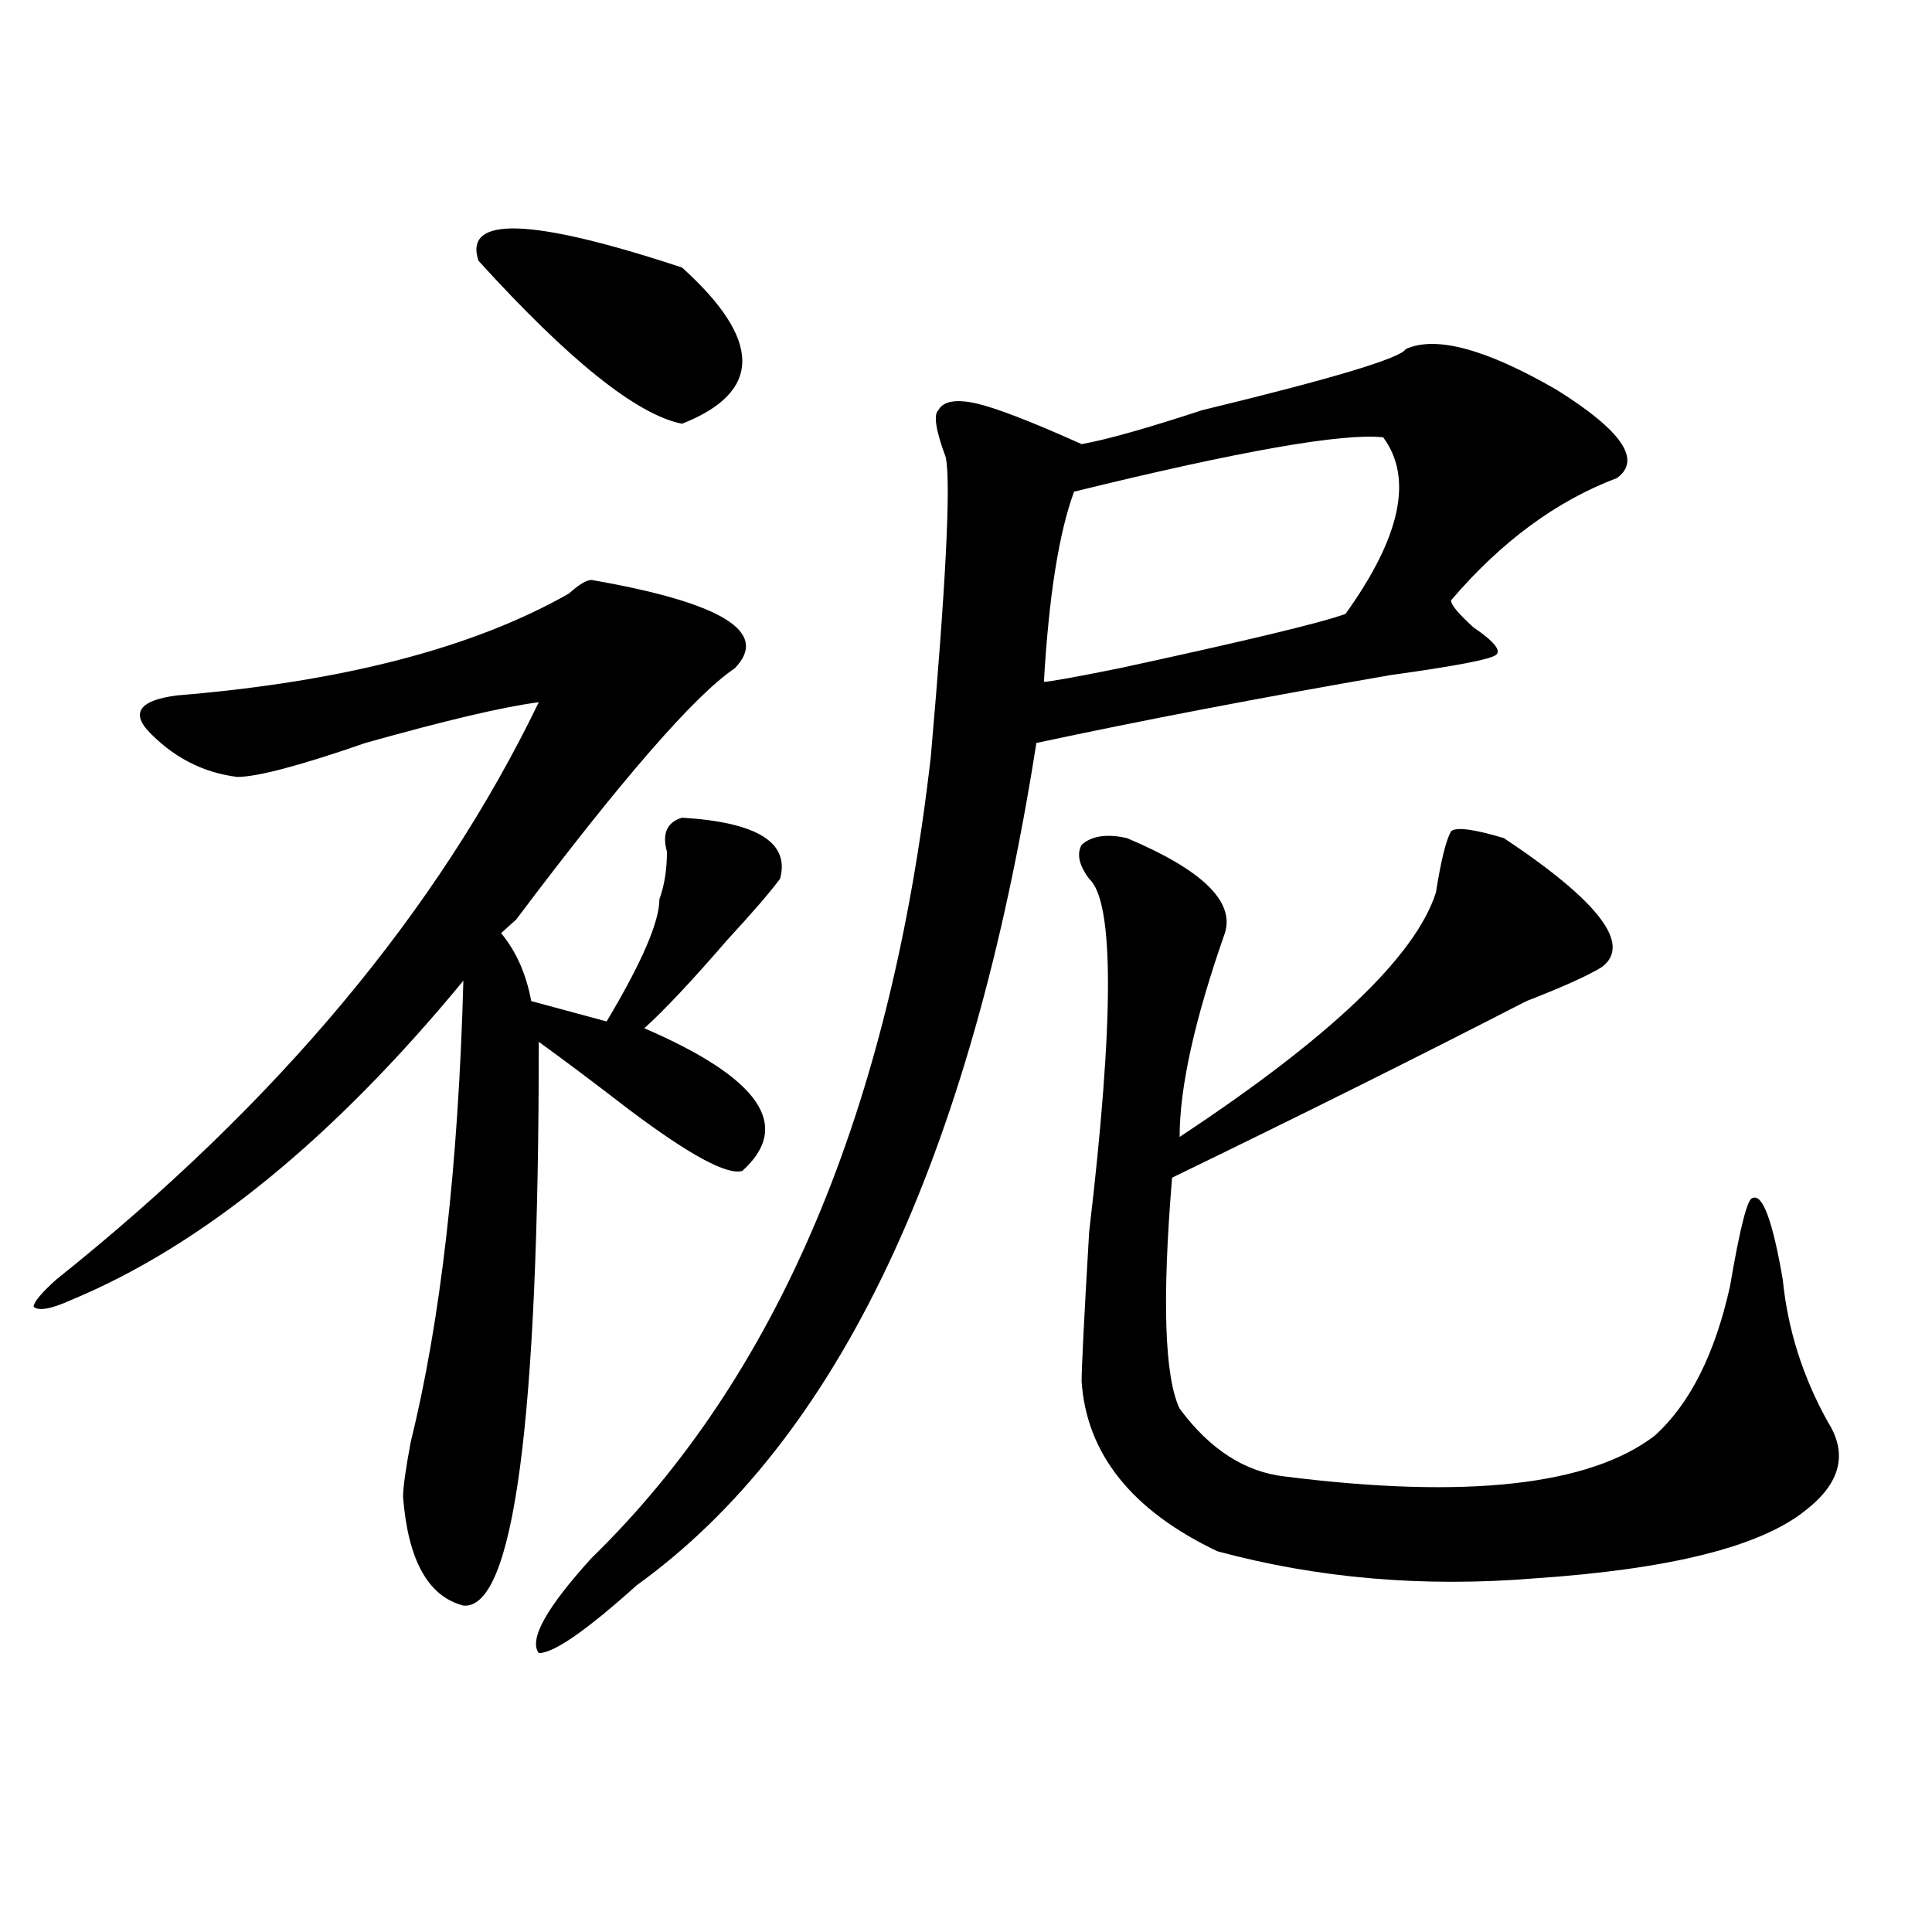 <?xml version="1.0" encoding="utf-8"?>
<!-- Generator: Adobe Illustrator 16.0.0, SVG Export Plug-In . SVG Version: 6.00 Build 0)  -->
<!DOCTYPE svg PUBLIC "-//W3C//DTD SVG 1.1//EN" "http://www.w3.org/Graphics/SVG/1.1/DTD/svg11.dtd">
<svg version="1.1" id="图层_1" xmlns="http://www.w3.org/2000/svg" xmlns:xlink="http://www.w3.org/1999/xlink" x="0px" y="0px"
	 width="1000px" height="1000px" viewBox="0 0 1000 1000" enable-background="new 0 0 1000 1000" xml:space="preserve">
<path d="M306.188,300.188c67.62,11.755,92.314,26.972,74.145,45.703c-20.854,14.063-58.535,57.458-113.168,130.078
	c-2.622,2.362-5.244,4.724-7.805,7.031c7.805,9.394,12.987,21.094,15.609,35.156l39.023,10.547
	c18.17-30.433,27.316-51.526,27.316-63.281c2.561-7.031,3.902-15.216,3.902-24.609c-2.622-9.339,0-15.216,7.805-17.578
	c39.023,2.362,55.913,12.909,50.73,31.641c-5.244,7.031-14.329,17.578-27.316,31.641c-18.231,21.094-32.561,36.364-42.926,45.703
	c59.815,25.817,76.705,50.427,50.73,73.828c-7.805,2.362-27.316-8.185-58.535-31.641c-18.231-14.063-33.841-25.763-46.828-35.156
	c0,196.875-13.049,294.104-39.023,291.797c-18.231-4.725-28.658-23.456-31.219-56.25c0-4.669,1.28-14.063,3.902-28.125
	c15.609-63.281,24.694-142.933,27.316-239.063c-67.682,82.067-135.302,137.109-202.922,165.234
	c-10.427,4.724-16.951,5.878-19.512,3.516c0-2.308,3.902-7.031,11.707-14.063c114.448-91.406,197.678-190.997,249.75-298.828
	c-18.231,2.362-48.17,9.394-89.754,21.094c-33.841,11.755-55.975,17.578-66.34,17.578c-18.231-2.308-33.841-10.547-46.828-24.609
	c-7.805-9.339-2.622-15.216,15.609-17.578c85.852-7.031,153.472-24.609,202.922-52.734
	C299.663,302.55,303.565,300.188,306.188,300.188z M247.652,134.953c-7.805-23.401,27.316-22.247,105.363,3.516
	c41.584,37.519,41.584,64.489,0,80.859C329.602,214.659,294.48,186.534,247.652,134.953z M727.641,180.656
	c15.609-7.031,41.584,0,78.047,21.094c33.779,21.094,44.206,36.364,31.219,45.703c-31.219,11.755-59.877,32.849-85.852,63.281
	c0,2.362,3.902,7.031,11.707,14.063c10.365,7.031,14.268,11.755,11.707,14.063c-2.622,2.362-20.854,5.878-54.633,10.547
	c-67.682,11.755-128.777,23.456-183.41,35.156C502.585,600.224,433.623,745.519,329.602,820.5
	c-26.036,23.4-42.926,35.156-50.73,35.156c-5.244-7.031,3.902-23.456,27.316-49.219c96.217-93.714,154.752-232.031,175.605-414.844
	c7.805-89.044,10.365-140.625,7.805-154.688c-5.244-14.063-6.524-22.247-3.902-24.609c2.561-4.669,9.085-5.823,19.512-3.516
	c10.365,2.362,28.597,9.394,54.633,21.094c12.987-2.308,33.779-8.185,62.438-17.578C689.897,195.927,725.019,185.38,727.641,180.656
	z M715.934,226.359c-20.854-2.308-74.145,7.031-159.996,28.125c-7.805,21.094-13.049,53.942-15.609,98.438
	c2.561,0,15.609-2.308,39.023-7.031c64.998-14.063,104.021-23.401,117.07-28.125C725.019,277.94,731.543,247.453,715.934,226.359z
	 M778.371,433.781c49.389,32.849,66.34,55.097,50.73,66.797c-7.805,4.724-20.854,10.547-39.023,17.578
	c-54.633,28.125-115.79,58.612-183.41,91.406c-5.244,63.281-3.902,103.161,3.902,119.531c15.609,21.094,33.779,32.849,54.633,35.156
	c93.656,11.755,157.374,4.724,191.215-21.094c18.17-16.37,31.219-42.188,39.023-77.344c5.183-30.433,9.085-45.703,11.707-45.703
	c5.183-2.308,10.365,11.755,15.609,42.188c2.561,25.817,10.365,50.427,23.414,73.828c10.365,16.425,6.463,31.641-11.707,45.703
	c-23.414,18.786-70.242,30.432-140.484,35.156c-57.255,4.669-111.888,0-163.898-14.063c-44.268-21.094-67.682-50.372-70.242-87.891
	c0-7.031,1.28-32.794,3.902-77.344c12.987-110.138,12.987-171.058,0-182.813c-5.244-7.031-6.524-12.854-3.902-17.578
	c5.183-4.669,12.987-5.823,23.414-3.516c39.023,16.425,55.913,32.849,50.73,49.219c-15.609,44.55-23.414,79.706-23.414,105.469
	c78.047-51.526,122.253-93.714,132.68-126.563c2.561-16.37,5.183-26.917,7.805-31.641
	C753.615,427.958,762.762,429.112,778.371,433.781z"/>
</svg>

